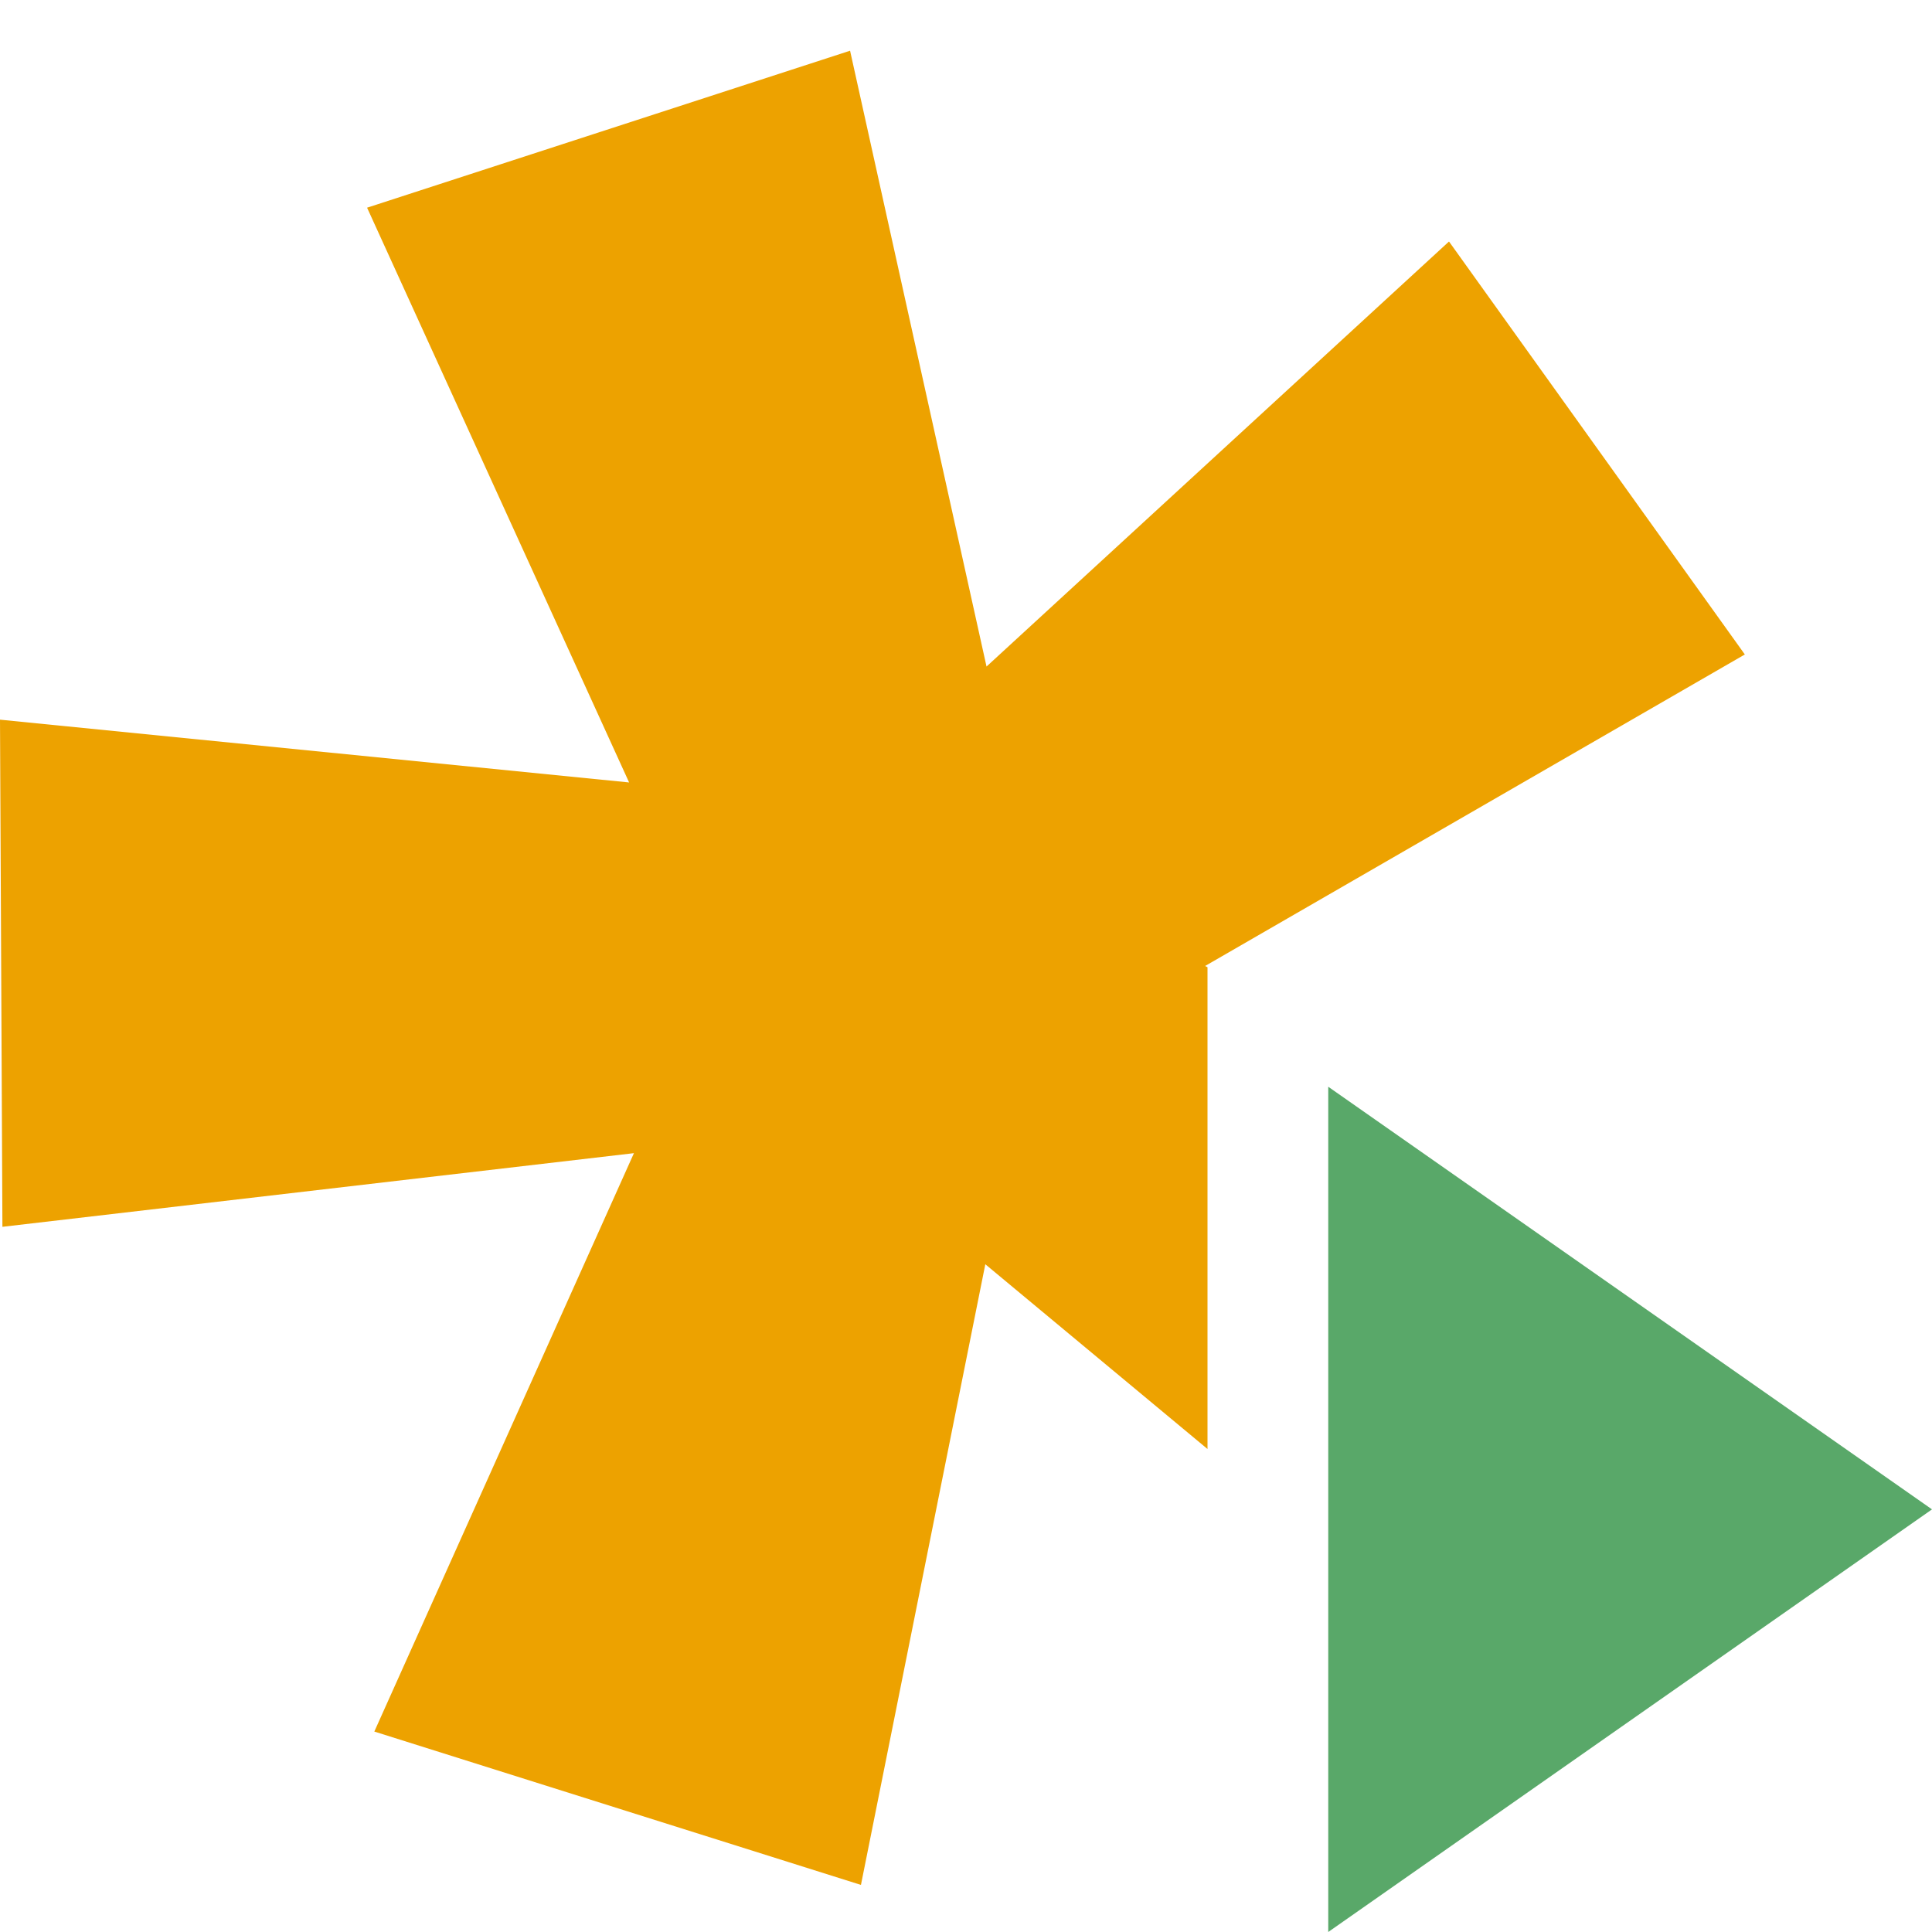 <svg width="16" height="16" version="1.1" viewBox="0 0 16 16" xmlns="http://www.w3.org/2000/svg">
 <defs>
  <style>.cls-1{fill:#59a869;fill-rule:evenodd;}.cls-2{fill:#eda200;}</style>
 </defs>
 <polygon class="cls-1" points="16 12.5 11 16 11 9"/>
 <polygon class="cls-2" points="8.17 5.52 7.04 0.42 3.04 1.72 5.21 6.48 0 5.96 0.02 10.16 5.25 9.55 3.1 14.34 7.13 15.61 8.16 10.47 10 12 10 8.01 9.98 8 14.45 5.42 12 2"/>
</svg>
